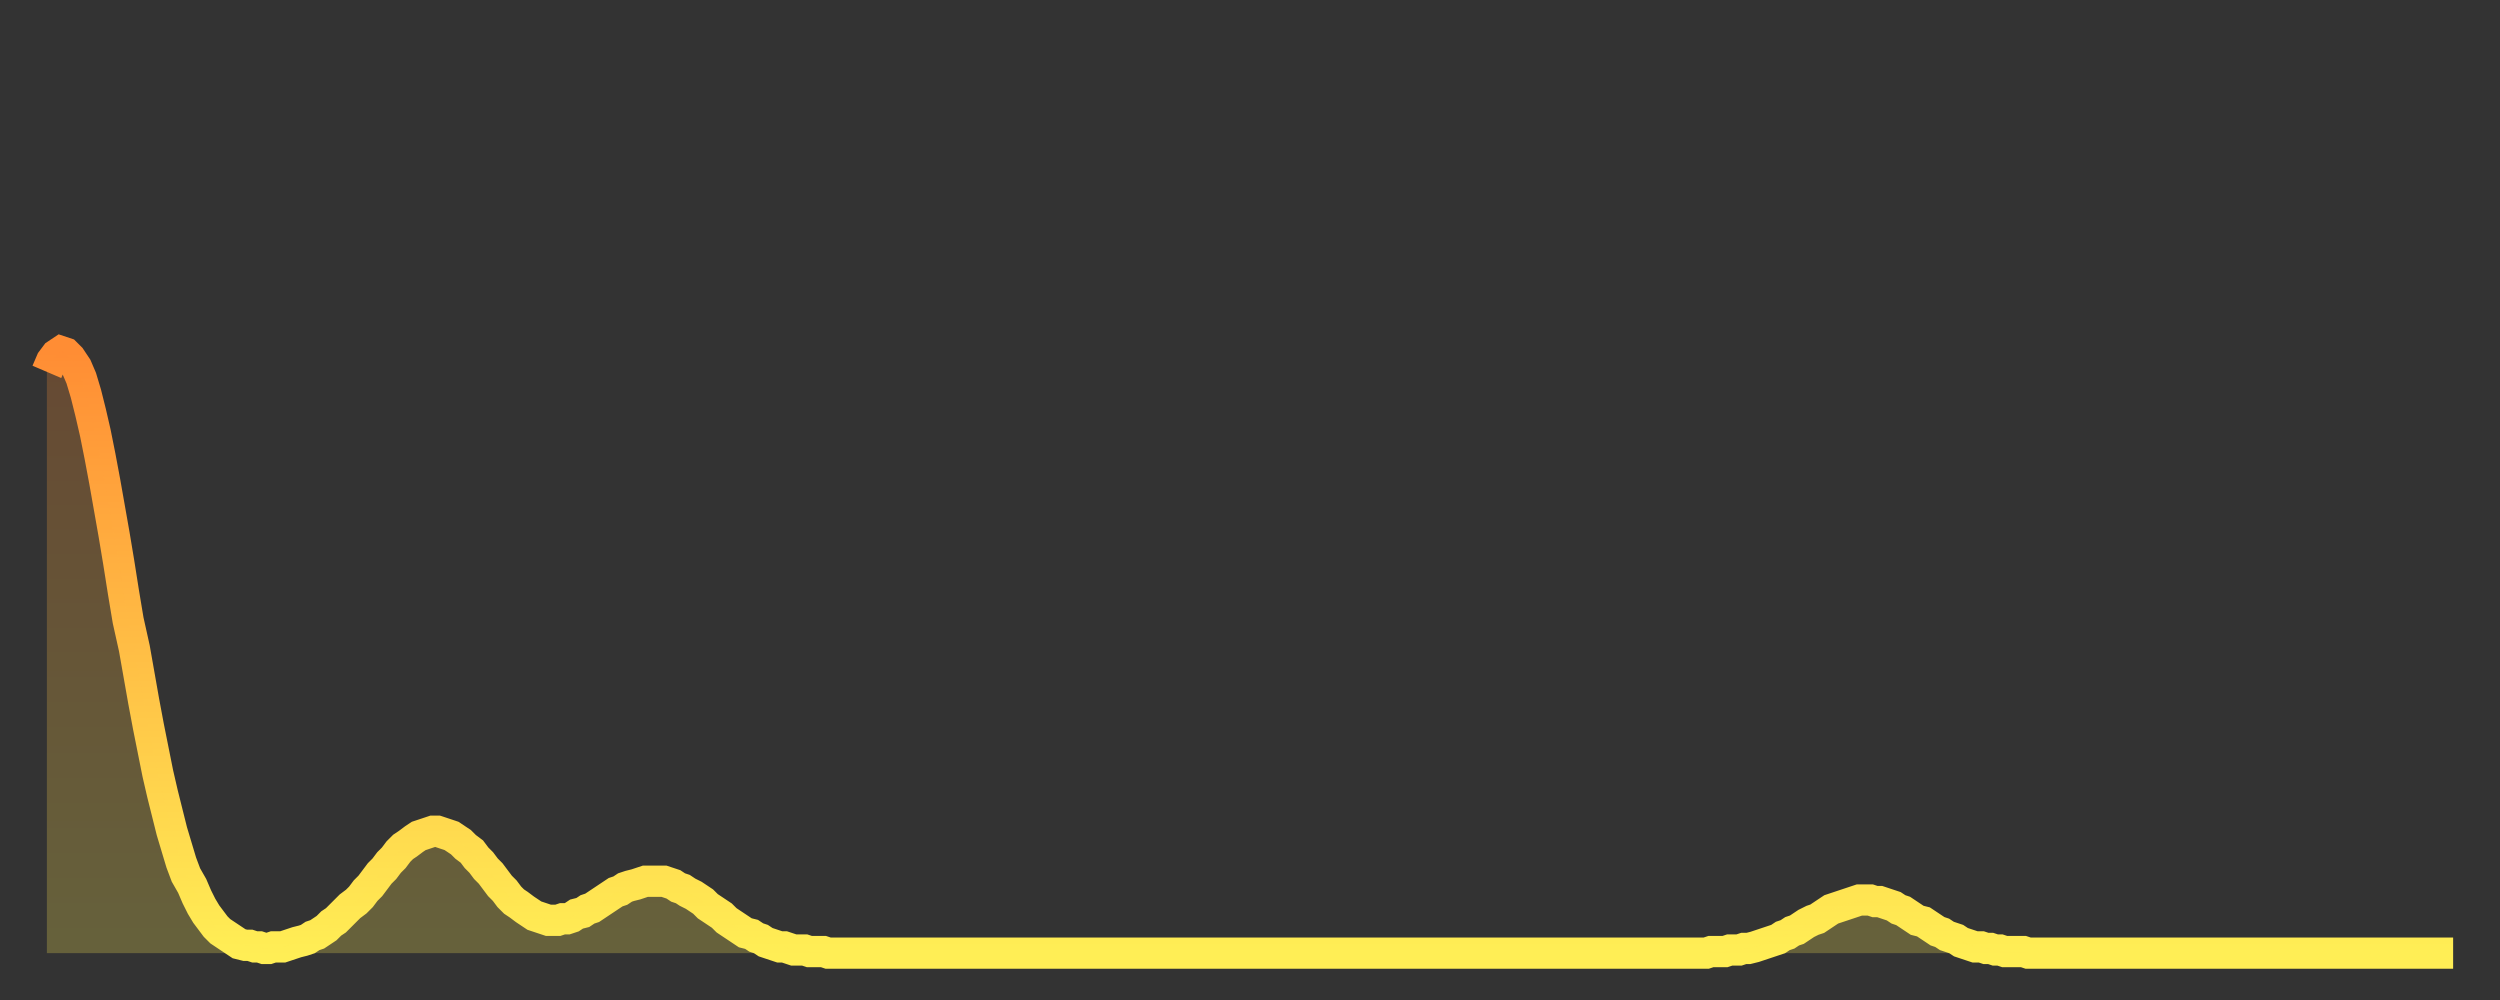 <?xml version="1.0" encoding="utf-8" ?>
<svg baseProfile="full" height="64" version="1.1" width="160" xmlns="http://www.w3.org/2000/svg" xmlns:ev="http://www.w3.org/2001/xml-events" xmlns:xlink="http://www.w3.org/1999/xlink"><rect width="100%" height="100%" fill="#333333" stroke="none"/><defs><linearGradient id="id1625526" x1="0" x2="0" y1="0" y2="1"><stop offset="0%" stop-color="#ff8d34" /><stop offset="50%" stop-color="#ffbe45" /><stop offset="100%" stop-color="#ffee55" /></linearGradient></defs><g transform="translate(3,3)"><g><path d="M 0.0 20.8 0.3 20.1 0.6 19.7 0.9 19.5 1.2 19.6 1.5 19.9 1.9 20.5 2.2 21.2 2.5 22.2 2.8 23.4 3.1 24.7 3.4 26.2 3.7 27.8 4.0 29.5 4.3 31.2 4.6 33.0 4.9 34.9 5.2 36.7 5.6 38.5 5.9 40.2 6.2 41.9 6.5 43.5 6.8 45.0 7.1 46.5 7.4 47.8 7.7 49.0 8.0 50.2 8.3 51.2 8.6 52.2 8.9 53.0 9.3 53.7 9.6 54.4 9.9 55.0 10.2 55.5 10.5 55.9 10.8 56.3 11.1 56.6 11.4 56.8 11.7 57.0 12.0 57.2 12.3 57.4 12.7 57.5 13.0 57.5 13.3 57.6 13.6 57.6 13.9 57.7 14.2 57.7 14.5 57.6 14.8 57.6 15.1 57.6 15.4 57.5 15.7 57.4 16.0 57.3 16.4 57.2 16.7 57.1 17.0 56.9 17.3 56.8 17.6 56.6 17.9 56.4 18.2 56.1 18.5 55.9 18.8 55.6 19.1 55.3 19.4 55.0 19.8 54.7 20.1 54.4 20.4 54.0 20.7 53.7 21.0 53.3 21.3 52.9 21.6 52.6 21.9 52.2 22.2 51.9 22.5 51.5 22.8 51.2 23.1 51.0 23.5 50.7 23.8 50.5 24.1 50.4 24.4 50.3 24.7 50.2 25.0 50.2 25.3 50.3 25.6 50.4 25.9 50.5 26.2 50.7 26.5 50.9 26.8 51.2 27.2 51.5 27.5 51.9 27.8 52.2 28.1 52.6 28.4 52.9 28.7 53.3 29.0 53.7 29.3 54.0 29.6 54.4 29.9 54.7 30.2 54.9 30.6 55.2 30.9 55.4 31.2 55.6 31.5 55.7 31.8 55.8 32.1 55.9 32.4 55.9 32.7 55.9 33.0 55.8 33.3 55.8 33.6 55.7 33.9 55.5 34.3 55.4 34.6 55.2 34.9 55.1 35.2 54.9 35.5 54.7 35.8 54.5 36.1 54.3 36.4 54.1 36.7 54.0 37.0 53.8 37.3 53.7 37.7 53.6 38.0 53.5 38.3 53.4 38.6 53.4 38.9 53.4 39.2 53.4 39.5 53.4 39.8 53.5 40.1 53.6 40.4 53.8 40.7 53.9 41.0 54.1 41.4 54.3 41.7 54.5 42.0 54.7 42.3 55.0 42.6 55.2 42.9 55.4 43.2 55.6 43.5 55.9 43.8 56.1 44.1 56.3 44.4 56.5 44.7 56.7 45.1 56.8 45.4 57.0 45.7 57.1 46.0 57.3 46.3 57.4 46.6 57.5 46.9 57.6 47.2 57.6 47.5 57.7 47.8 57.8 48.1 57.8 48.5 57.8 48.8 57.9 49.1 57.9 49.4 57.9 49.7 57.9 50.0 58.0 50.3 58.0 50.6 58.0 50.9 58.0 51.2 58.0 51.5 58.0 51.8 58.0 52.2 58.0 52.5 58.0 52.8 58.0 53.1 58.0 53.4 58.0 53.7 58.0 54.0 58.0 54.3 58.0 54.6 58.0 54.9 58.0 55.2 58.0 55.6 58.0 55.9 58.0 56.2 58.0 56.5 58.0 56.8 58.0 57.1 58.0 57.4 58.0 57.7 58.0 58.0 58.0 58.3 58.0 58.6 58.0 58.9 58.0 59.3 58.0 59.6 58.0 59.9 58.0 60.2 58.0 60.5 58.0 60.8 58.0 61.1 58.0 61.4 58.0 61.7 58.0 62.0 58.0 62.3 58.0 62.6 58.0 63.0 58.0 63.3 58.0 63.6 58.0 63.9 58.0 64.2 58.0 64.5 58.0 64.8 58.0 65.1 58.0 65.4 58.0 65.7 58.0 66.0 58.0 66.4 58.0 66.7 58.0 67.0 58.0 67.3 58.0 67.6 58.0 67.9 58.0 68.2 58.0 68.5 58.0 68.8 58.0 69.1 58.0 69.4 58.0 69.7 58.0 70.1 58.0 70.4 58.0 70.7 58.0 71.0 58.0 71.3 58.0 71.6 58.0 71.9 58.0 72.2 58.0 72.5 58.0 72.8 58.0 73.1 58.0 73.5 58.0 73.8 58.0 74.1 58.0 74.4 58.0 74.7 58.0 75.0 58.0 75.3 58.0 75.6 58.0 75.9 58.0 76.2 58.0 76.5 58.0 76.8 58.0 77.2 58.0 77.5 58.0 77.8 58.0 78.1 58.0 78.4 58.0 78.7 58.0 79.0 58.0 79.3 58.0 79.6 58.0 79.9 58.0 80.2 58.0 80.5 58.0 80.9 58.0 81.2 58.0 81.5 58.0 81.8 58.0 82.1 58.0 82.4 58.0 82.7 58.0 83.0 58.0 83.3 58.0 83.6 58.0 83.9 58.0 84.3 58.0 84.6 58.0 84.9 58.0 85.2 58.0 85.5 58.0 85.8 58.0 86.1 58.0 86.4 58.0 86.7 58.0 87.0 58.0 87.3 58.0 87.6 58.0 88.0 58.0 88.3 58.0 88.6 58.0 88.9 58.0 89.2 58.0 89.5 58.0 89.8 58.0 90.1 58.0 90.4 58.0 90.7 58.0 91.0 58.0 91.4 58.0 91.7 58.0 92.0 58.0 92.3 58.0 92.6 58.0 92.9 58.0 93.2 58.0 93.5 58.0 93.8 58.0 94.1 58.0 94.4 58.0 94.7 58.0 95.1 58.0 95.4 58.0 95.7 58.0 96.0 58.0 96.3 58.0 96.6 58.0 96.9 58.0 97.2 58.0 97.5 58.0 97.8 58.0 98.1 58.0 98.4 58.0 98.8 58.0 99.1 58.0 99.4 58.0 99.7 58.0 100.0 58.0 100.3 58.0 100.6 58.0 100.9 58.0 101.2 58.0 101.5 58.0 101.8 58.0 102.2 58.0 102.5 58.0 102.8 58.0 103.1 58.0 103.4 58.0 103.7 58.0 104.0 58.0 104.3 58.0 104.6 58.0 104.9 58.0 105.2 58.0 105.5 58.0 105.9 58.0 106.2 58.0 106.5 57.9 106.8 57.9 107.1 57.9 107.4 57.9 107.7 57.8 108.0 57.8 108.3 57.8 108.6 57.7 108.9 57.7 109.3 57.6 109.6 57.5 109.9 57.4 110.2 57.3 110.5 57.2 110.8 57.1 111.1 56.9 111.4 56.8 111.7 56.6 112.0 56.5 112.3 56.3 112.6 56.1 113.0 55.9 113.3 55.8 113.6 55.6 113.9 55.4 114.2 55.2 114.5 55.1 114.8 55.0 115.1 54.9 115.4 54.8 115.7 54.7 116.0 54.6 116.3 54.6 116.7 54.6 117.0 54.7 117.3 54.7 117.6 54.8 117.9 54.9 118.2 55.0 118.5 55.2 118.8 55.3 119.1 55.5 119.4 55.7 119.7 55.9 120.1 56.0 120.4 56.2 120.7 56.4 121.0 56.6 121.3 56.7 121.6 56.9 121.9 57.0 122.2 57.1 122.5 57.3 122.8 57.4 123.1 57.5 123.4 57.6 123.8 57.6 124.1 57.7 124.4 57.7 124.7 57.8 125.0 57.8 125.3 57.9 125.6 57.9 125.9 57.9 126.2 57.9 126.5 57.9 126.8 58.0 127.2 58.0 127.5 58.0 127.8 58.0 128.1 58.0 128.4 58.0 128.7 58.0 129.0 58.0 129.3 58.0 129.6 58.0 129.9 58.0 130.2 58.0 130.5 58.0 130.9 58.0 131.2 58.0 131.5 58.0 131.8 58.0 132.1 58.0 132.4 58.0 132.7 58.0 133.0 58.0 133.3 58.0 133.6 58.0 133.9 58.0 134.2 58.0 134.6 58.0 134.9 58.0 135.2 58.0 135.5 58.0 135.8 58.0 136.1 58.0 136.4 58.0 136.7 58.0 137.0 58.0 137.3 58.0 137.6 58.0 138.0 58.0 138.3 58.0 138.6 58.0 138.9 58.0 139.2 58.0 139.5 58.0 139.8 58.0 140.1 58.0 140.4 58.0 140.7 58.0 141.0 58.0 141.3 58.0 141.7 58.0 142.0 58.0 142.3 58.0 142.6 58.0 142.9 58.0 143.2 58.0 143.5 58.0 143.8 58.0 144.1 58.0 144.4 58.0 144.7 58.0 145.1 58.0 145.4 58.0 145.7 58.0 146.0 58.0 146.3 58.0 146.6 58.0 146.9 58.0 147.2 58.0 147.5 58.0 147.8 58.0 148.1 58.0 148.4 58.0 148.8 58.0 149.1 58.0 149.4 58.0 149.7 58.0 150.0 58.0 150.3 58.0 150.6 58.0 150.9 58.0 151.2 58.0 151.5 58.0 151.8 58.0 152.1 58.0 152.5 58.0 152.8 58.0 153.1 58.0 153.4 58.0 153.7 58.0 154.0 58.0" fill="none" id="graph-curve" opacity="1" stroke="url(#id1625526)" stroke-width="2" /><path d="M 0 58 L 0.0 20.8 0.3 20.1 0.6 19.7 0.9 19.5 1.2 19.6 1.5 19.9 1.9 20.5 2.2 21.2 2.5 22.2 2.8 23.4 3.1 24.7 3.4 26.2 3.7 27.8 4.0 29.5 4.3 31.2 4.6 33.0 4.9 34.9 5.2 36.7 5.6 38.5 5.9 40.2 6.2 41.9 6.5 43.5 6.8 45.0 7.1 46.5 7.4 47.8 7.7 49.0 8.0 50.2 8.3 51.2 8.6 52.2 8.9 53.0 9.3 53.7 9.6 54.4 9.9 55.0 10.2 55.5 10.5 55.9 10.8 56.3 11.1 56.6 11.4 56.8 11.7 57.0 12.0 57.2 12.3 57.4 12.7 57.5 13.0 57.5 13.3 57.6 13.6 57.6 13.9 57.7 14.2 57.7 14.5 57.6 14.8 57.6 15.1 57.6 15.4 57.5 15.7 57.4 16.0 57.3 16.4 57.2 16.7 57.1 17.0 56.9 17.3 56.8 17.6 56.6 17.9 56.4 18.2 56.1 18.5 55.9 18.8 55.6 19.1 55.3 19.4 55.0 19.8 54.7 20.1 54.4 20.4 54.0 20.7 53.7 21.0 53.3 21.3 52.9 21.6 52.6 21.9 52.2 22.2 51.9 22.5 51.5 22.8 51.2 23.1 51.0 23.5 50.7 23.8 50.5 24.1 50.4 24.4 50.3 24.7 50.2 25.0 50.2 25.3 50.3 25.6 50.4 25.9 50.5 26.2 50.7 26.5 50.9 26.8 51.2 27.2 51.5 27.5 51.9 27.8 52.2 28.1 52.6 28.4 52.9 28.7 53.3 29.0 53.7 29.3 54.0 29.6 54.4 29.9 54.7 30.2 54.9 30.6 55.2 30.9 55.4 31.2 55.6 31.5 55.7 31.8 55.8 32.1 55.9 32.4 55.9 32.7 55.9 33.0 55.8 33.3 55.8 33.6 55.7 33.9 55.5 34.3 55.4 34.6 55.2 34.9 55.1 35.2 54.9 35.5 54.7 35.8 54.5 36.1 54.3 36.4 54.1 36.7 54.0 37.0 53.8 37.3 53.7 37.7 53.6 38.0 53.5 38.3 53.4 38.6 53.4 38.9 53.4 39.2 53.4 39.5 53.4 39.8 53.5 40.1 53.6 40.4 53.8 40.7 53.9 41.0 54.1 41.4 54.3 41.7 54.5 42.0 54.7 42.3 55.0 42.6 55.2 42.9 55.4 43.2 55.6 43.5 55.9 43.8 56.1 44.1 56.3 44.4 56.5 44.7 56.7 45.1 56.8 45.4 57.0 45.7 57.1 46.0 57.3 46.3 57.4 46.6 57.5 46.9 57.6 47.2 57.6 47.5 57.7 47.8 57.8 48.1 57.8 48.5 57.8 48.8 57.9 49.1 57.9 49.4 57.9 49.7 57.9 50.0 58.0 50.3 58.0 50.6 58.0 50.9 58.0 51.2 58.0 51.5 58.0 51.8 58.0 52.2 58.0 52.5 58.0 52.8 58.0 53.1 58.0 53.4 58.0 53.7 58.0 54.0 58.0 54.3 58.0 54.6 58.0 54.9 58.0 55.2 58.0 55.6 58.0 55.9 58.0 56.2 58.0 56.5 58.0 56.8 58.0 57.1 58.0 57.4 58.0 57.7 58.0 58.0 58.0 58.3 58.0 58.6 58.0 58.9 58.0 59.3 58.0 59.6 58.0 59.9 58.0 60.2 58.0 60.5 58.0 60.8 58.0 61.1 58.0 61.4 58.0 61.7 58.0 62.0 58.0 62.3 58.0 62.6 58.0 63.0 58.0 63.3 58.0 63.6 58.0 63.9 58.0 64.2 58.0 64.5 58.0 64.8 58.0 65.1 58.0 65.4 58.0 65.7 58.0 66.0 58.0 66.4 58.0 66.7 58.0 67.0 58.0 67.3 58.0 67.6 58.0 67.9 58.0 68.2 58.0 68.5 58.0 68.8 58.0 69.1 58.0 69.4 58.0 69.7 58.0 70.1 58.0 70.4 58.0 70.7 58.0 71.0 58.0 71.3 58.0 71.6 58.0 71.9 58.0 72.2 58.0 72.5 58.0 72.8 58.0 73.1 58.0 73.5 58.0 73.8 58.0 74.1 58.0 74.4 58.0 74.7 58.0 75.0 58.0 75.3 58.0 75.6 58.0 75.9 58.0 76.2 58.0 76.5 58.0 76.8 58.0 77.2 58.0 77.5 58.0 77.8 58.0 78.1 58.0 78.4 58.0 78.7 58.0 79.0 58.0 79.3 58.0 79.6 58.0 79.9 58.0 80.2 58.0 80.5 58.0 80.9 58.0 81.2 58.0 81.5 58.0 81.8 58.0 82.1 58.0 82.4 58.0 82.7 58.0 83.0 58.0 83.3 58.0 83.6 58.0 83.9 58.0 84.3 58.0 84.6 58.0 84.9 58.0 85.2 58.0 85.5 58.0 85.8 58.0 86.1 58.0 86.4 58.0 86.7 58.0 87.0 58.0 87.3 58.0 87.6 58.0 88.0 58.0 88.3 58.0 88.6 58.0 88.9 58.0 89.2 58.0 89.5 58.0 89.8 58.0 90.1 58.0 90.4 58.0 90.7 58.0 91.0 58.0 91.4 58.0 91.7 58.0 92.0 58.0 92.3 58.0 92.6 58.0 92.9 58.0 93.2 58.0 93.5 58.0 93.8 58.0 94.1 58.0 94.4 58.0 94.7 58.0 95.1 58.0 95.4 58.0 95.7 58.0 96.0 58.0 96.3 58.0 96.6 58.0 96.9 58.0 97.2 58.0 97.5 58.0 97.8 58.0 98.1 58.0 98.4 58.0 98.8 58.0 99.1 58.0 99.4 58.0 99.7 58.0 100.0 58.0 100.3 58.0 100.6 58.0 100.9 58.0 101.2 58.0 101.5 58.0 101.8 58.0 102.2 58.0 102.5 58.0 102.8 58.0 103.1 58.0 103.4 58.0 103.7 58.0 104.0 58.0 104.3 58.0 104.6 58.0 104.9 58.0 105.2 58.0 105.5 58.0 105.9 58.0 106.2 58.0 106.5 57.9 106.8 57.9 107.1 57.9 107.4 57.9 107.7 57.8 108.0 57.8 108.3 57.8 108.6 57.7 108.9 57.7 109.3 57.6 109.6 57.5 109.9 57.4 110.2 57.3 110.5 57.2 110.8 57.1 111.1 56.9 111.4 56.8 111.7 56.6 112.0 56.5 112.3 56.3 112.6 56.1 113.0 55.9 113.3 55.8 113.6 55.6 113.9 55.4 114.2 55.2 114.5 55.1 114.8 55.0 115.1 54.9 115.4 54.8 115.7 54.7 116.0 54.6 116.3 54.6 116.7 54.6 117.0 54.7 117.3 54.7 117.6 54.8 117.9 54.9 118.2 55.0 118.5 55.2 118.8 55.3 119.1 55.5 119.4 55.7 119.7 55.9 120.1 56.0 120.4 56.2 120.7 56.4 121.0 56.6 121.3 56.7 121.6 56.9 121.9 57.0 122.2 57.1 122.5 57.3 122.8 57.4 123.1 57.5 123.4 57.6 123.8 57.6 124.1 57.7 124.4 57.7 124.7 57.8 125.0 57.8 125.3 57.9 125.6 57.9 125.9 57.9 126.2 57.9 126.5 57.9 126.8 58.0 127.2 58.0 127.5 58.0 127.8 58.0 128.1 58.0 128.4 58.0 128.7 58.0 129.0 58.0 129.3 58.0 129.6 58.0 129.9 58.0 130.2 58.0 130.5 58.0 130.9 58.0 131.2 58.0 131.5 58.0 131.8 58.0 132.1 58.0 132.4 58.0 132.7 58.0 133.0 58.0 133.3 58.0 133.6 58.0 133.9 58.0 134.2 58.0 134.6 58.0 134.9 58.0 135.2 58.0 135.5 58.0 135.8 58.0 136.1 58.0 136.4 58.0 136.7 58.0 137.0 58.0 137.3 58.0 137.6 58.0 138.0 58.0 138.3 58.0 138.6 58.0 138.9 58.0 139.2 58.0 139.5 58.0 139.8 58.0 140.1 58.0 140.4 58.0 140.7 58.0 141.0 58.0 141.3 58.0 141.7 58.0 142.0 58.0 142.3 58.0 142.6 58.0 142.9 58.0 143.2 58.0 143.5 58.0 143.8 58.0 144.1 58.0 144.4 58.0 144.7 58.0 145.1 58.0 145.4 58.0 145.7 58.0 146.0 58.0 146.3 58.0 146.6 58.0 146.9 58.0 147.2 58.0 147.5 58.0 147.8 58.0 148.1 58.0 148.4 58.0 148.8 58.0 149.1 58.0 149.4 58.0 149.7 58.0 150.0 58.0 150.3 58.0 150.6 58.0 150.9 58.0 151.2 58.0 151.5 58.0 151.8 58.0 152.1 58.0 152.5 58.0 152.8 58.0 153.1 58.0 153.4 58.0 153.7 58.0 154.0 58.0 154 58" fill="url(#id1625526)" fill-opacity=".25" id="graph-shadow" /></g></g></svg>